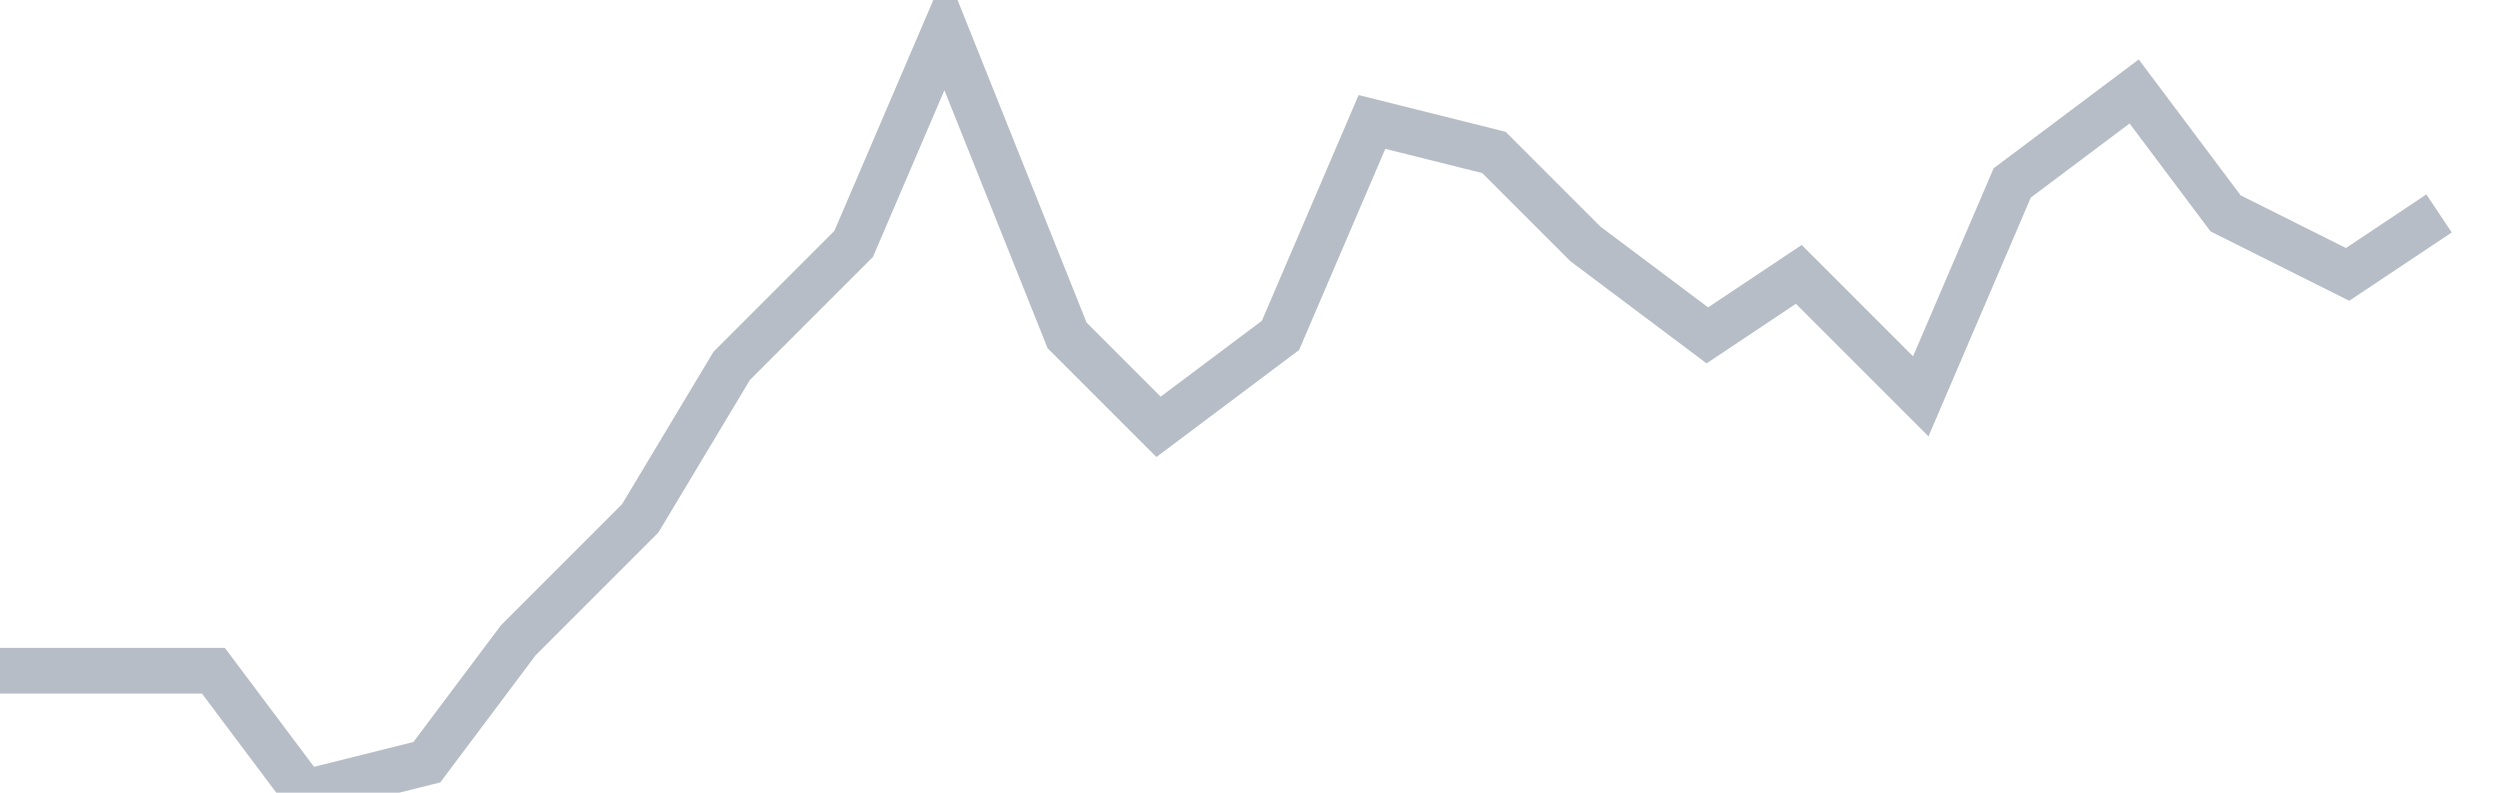 <svg width="82" height="26" fill="none" xmlns="http://www.w3.org/2000/svg"><path d="M0 22h7l3 4 4-1 3-4 4-4 3-5 4-4 3-7 4 10 3 3 4-3 3-7 4 1 3 3 4 3 3-2 4 4 3-7 4-3 3 4 4 2 3-2" stroke="#B7BDC6" stroke-width="1.5"/></svg>